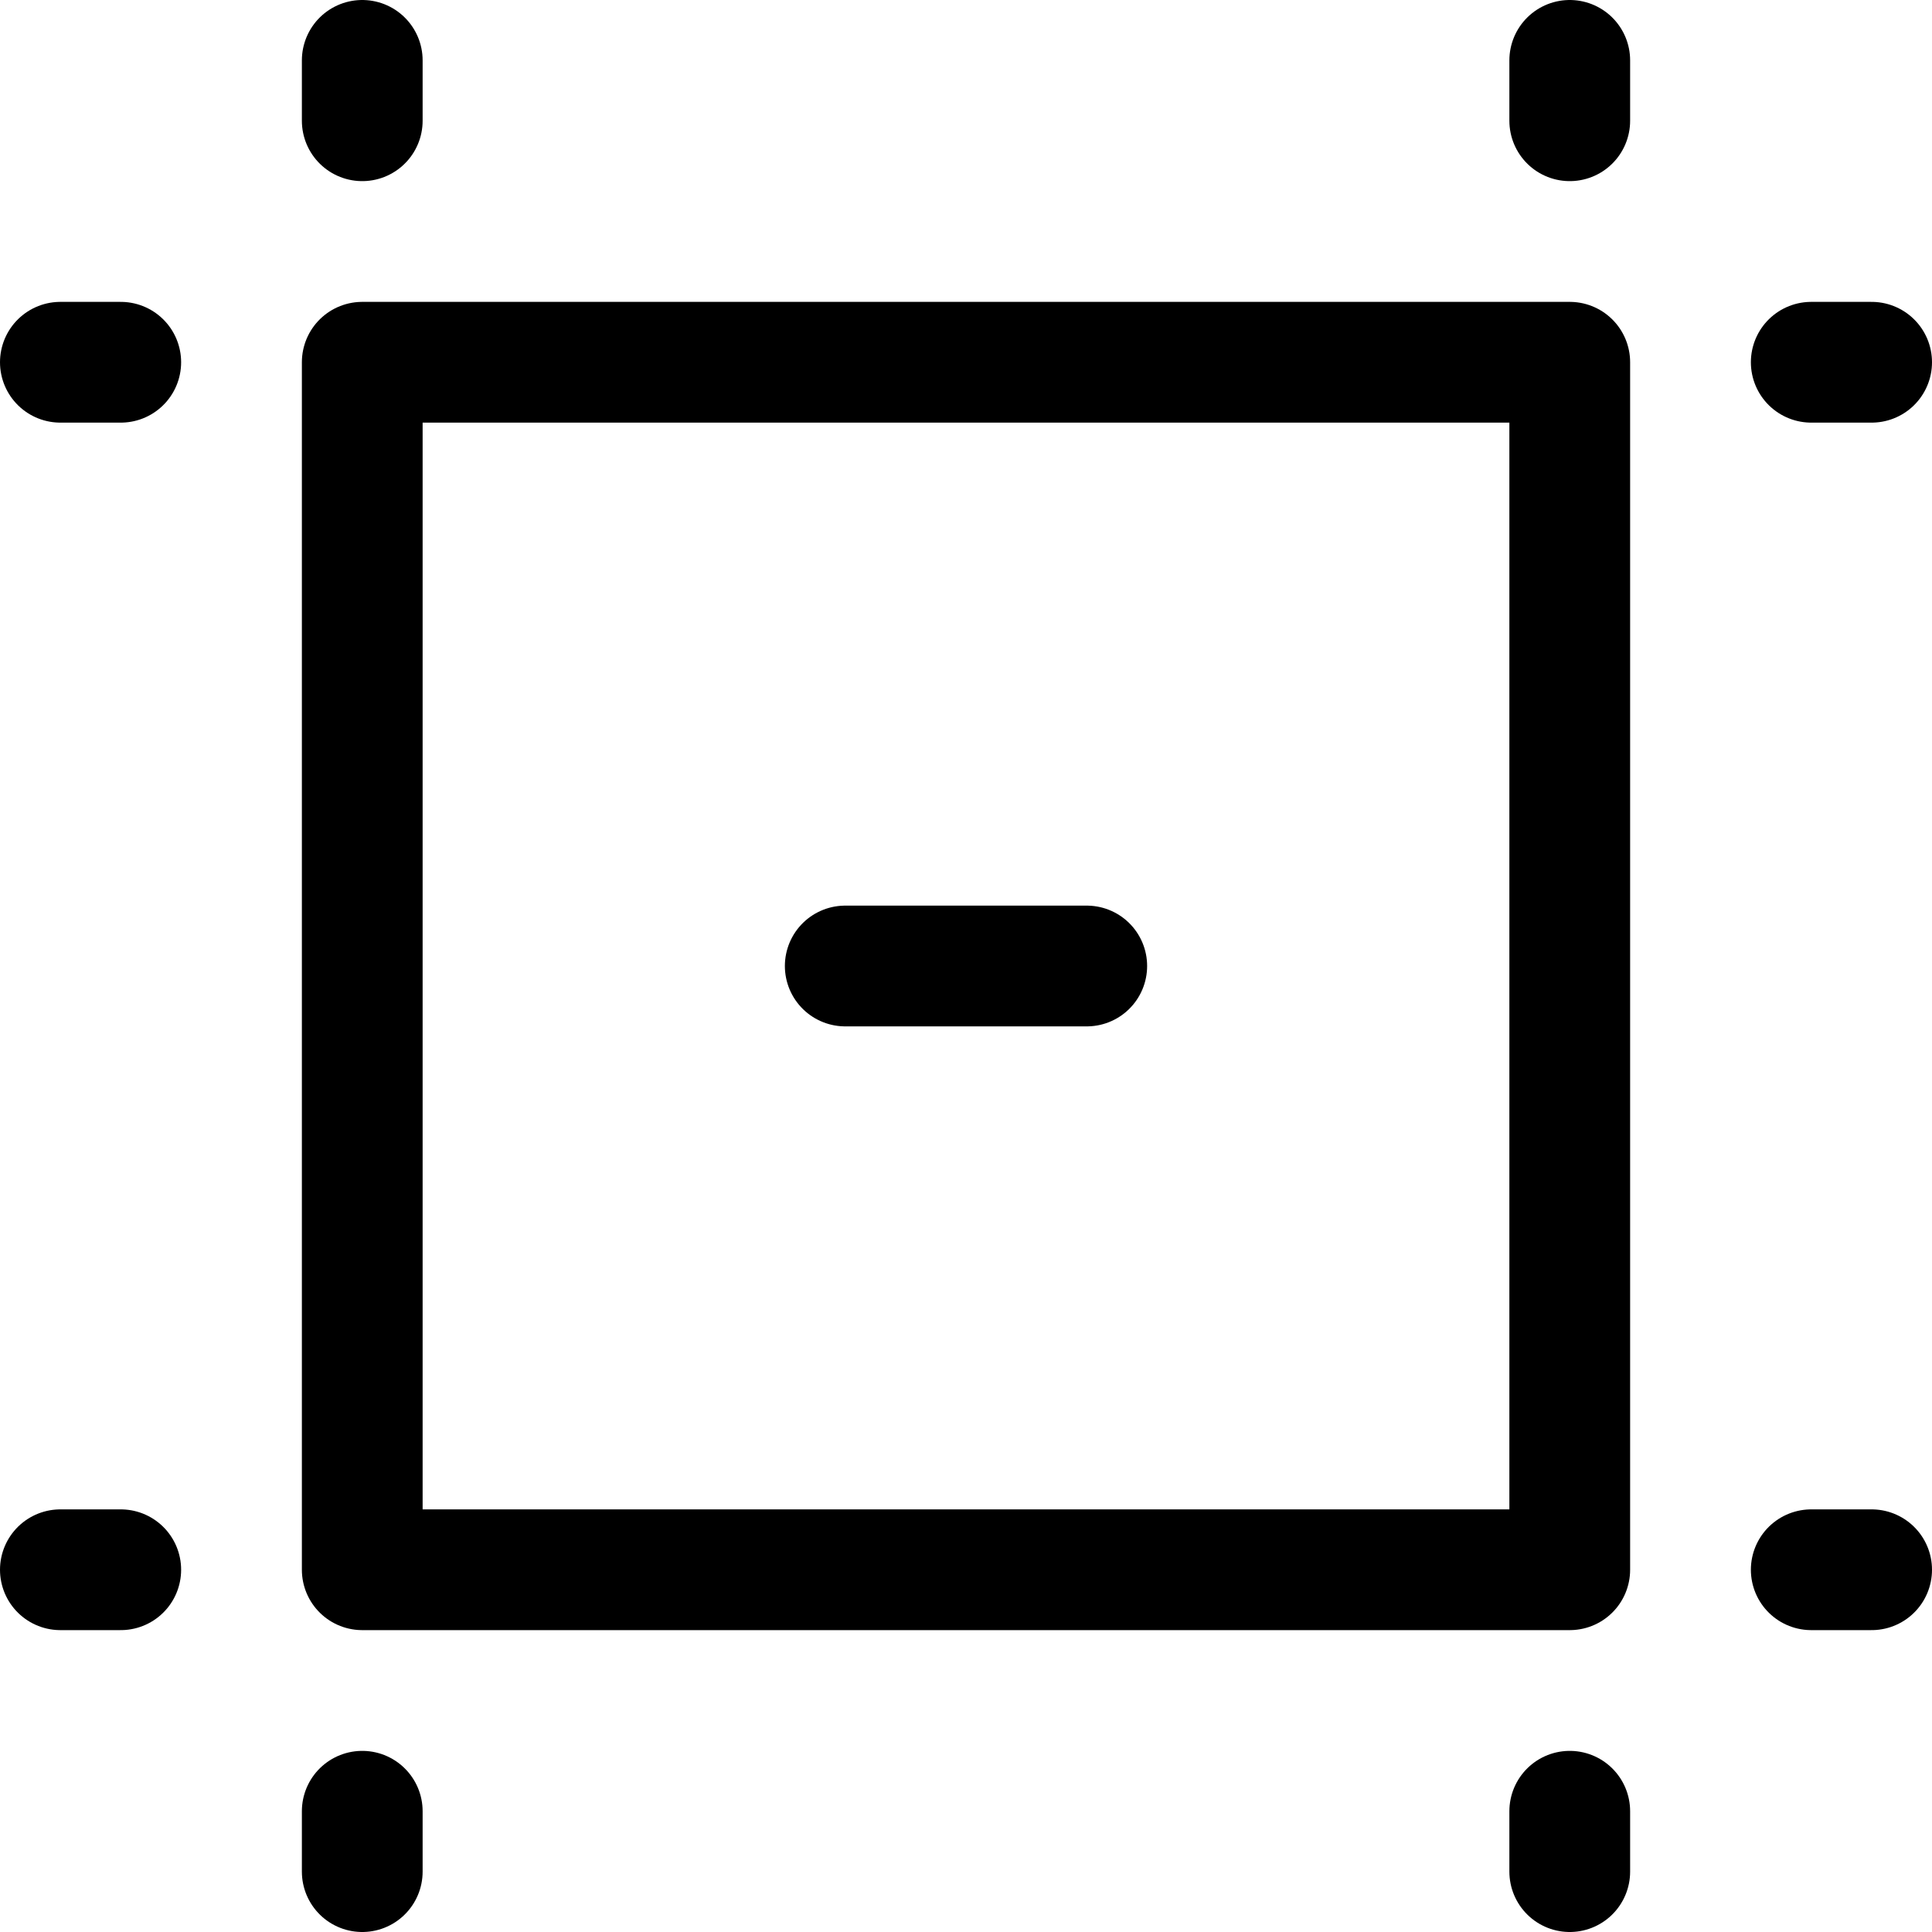 <?xml version="1.0" encoding="utf-8"?>
<!-- Generator: Adobe Illustrator 23.0.4, SVG Export Plug-In . SVG Version: 6.00 Build 0)  -->
<svg version="1.1" xmlns="http://www.w3.org/2000/svg" viewBox="0 0 48 48">
  <style>
  svg {
    fill: none;
    stroke: currentColor;
    stroke-linecap: round;
    stroke-linejoin: round;
    stroke-width: 1.5px;
  }
  </style>
  <g transform="matrix(2,0,0,2,0,0)">
    <line class="a" x1="4.5" y1="0.75" x2="4.5" y2="1.5"></line>
    <line class="a" x1="1.5" y1="4.5" x2="0.75" y2="4.5"></line>
    <line class="a" x1="4.5" y1="23.25" x2="4.5" y2="22.5"></line>
    <line class="a" x1="1.5" y1="19.5" x2="0.75" y2="19.5"></line>
    <line class="a" x1="19.5" y1="0.75" x2="19.5" y2="1.5"></line>
    <line class="a" x1="22.5" y1="4.5" x2="23.25" y2="4.5"></line>
    <line class="a" x1="19.5" y1="23.25" x2="19.5" y2="22.5"></line>
    <line class="a" x1="22.5" y1="19.5" x2="23.25" y2="19.5"></line>
    <rect class="a" x="4.5" y="4.5" width="15" height="15"></rect>
    <!-- <circle class="a" cx="12" cy="12" r="4.5"></circle> -->
    <line class="a" x1="10.5" y1="12" x2="13.5" y2="12"></line>
  </g>
</svg>
